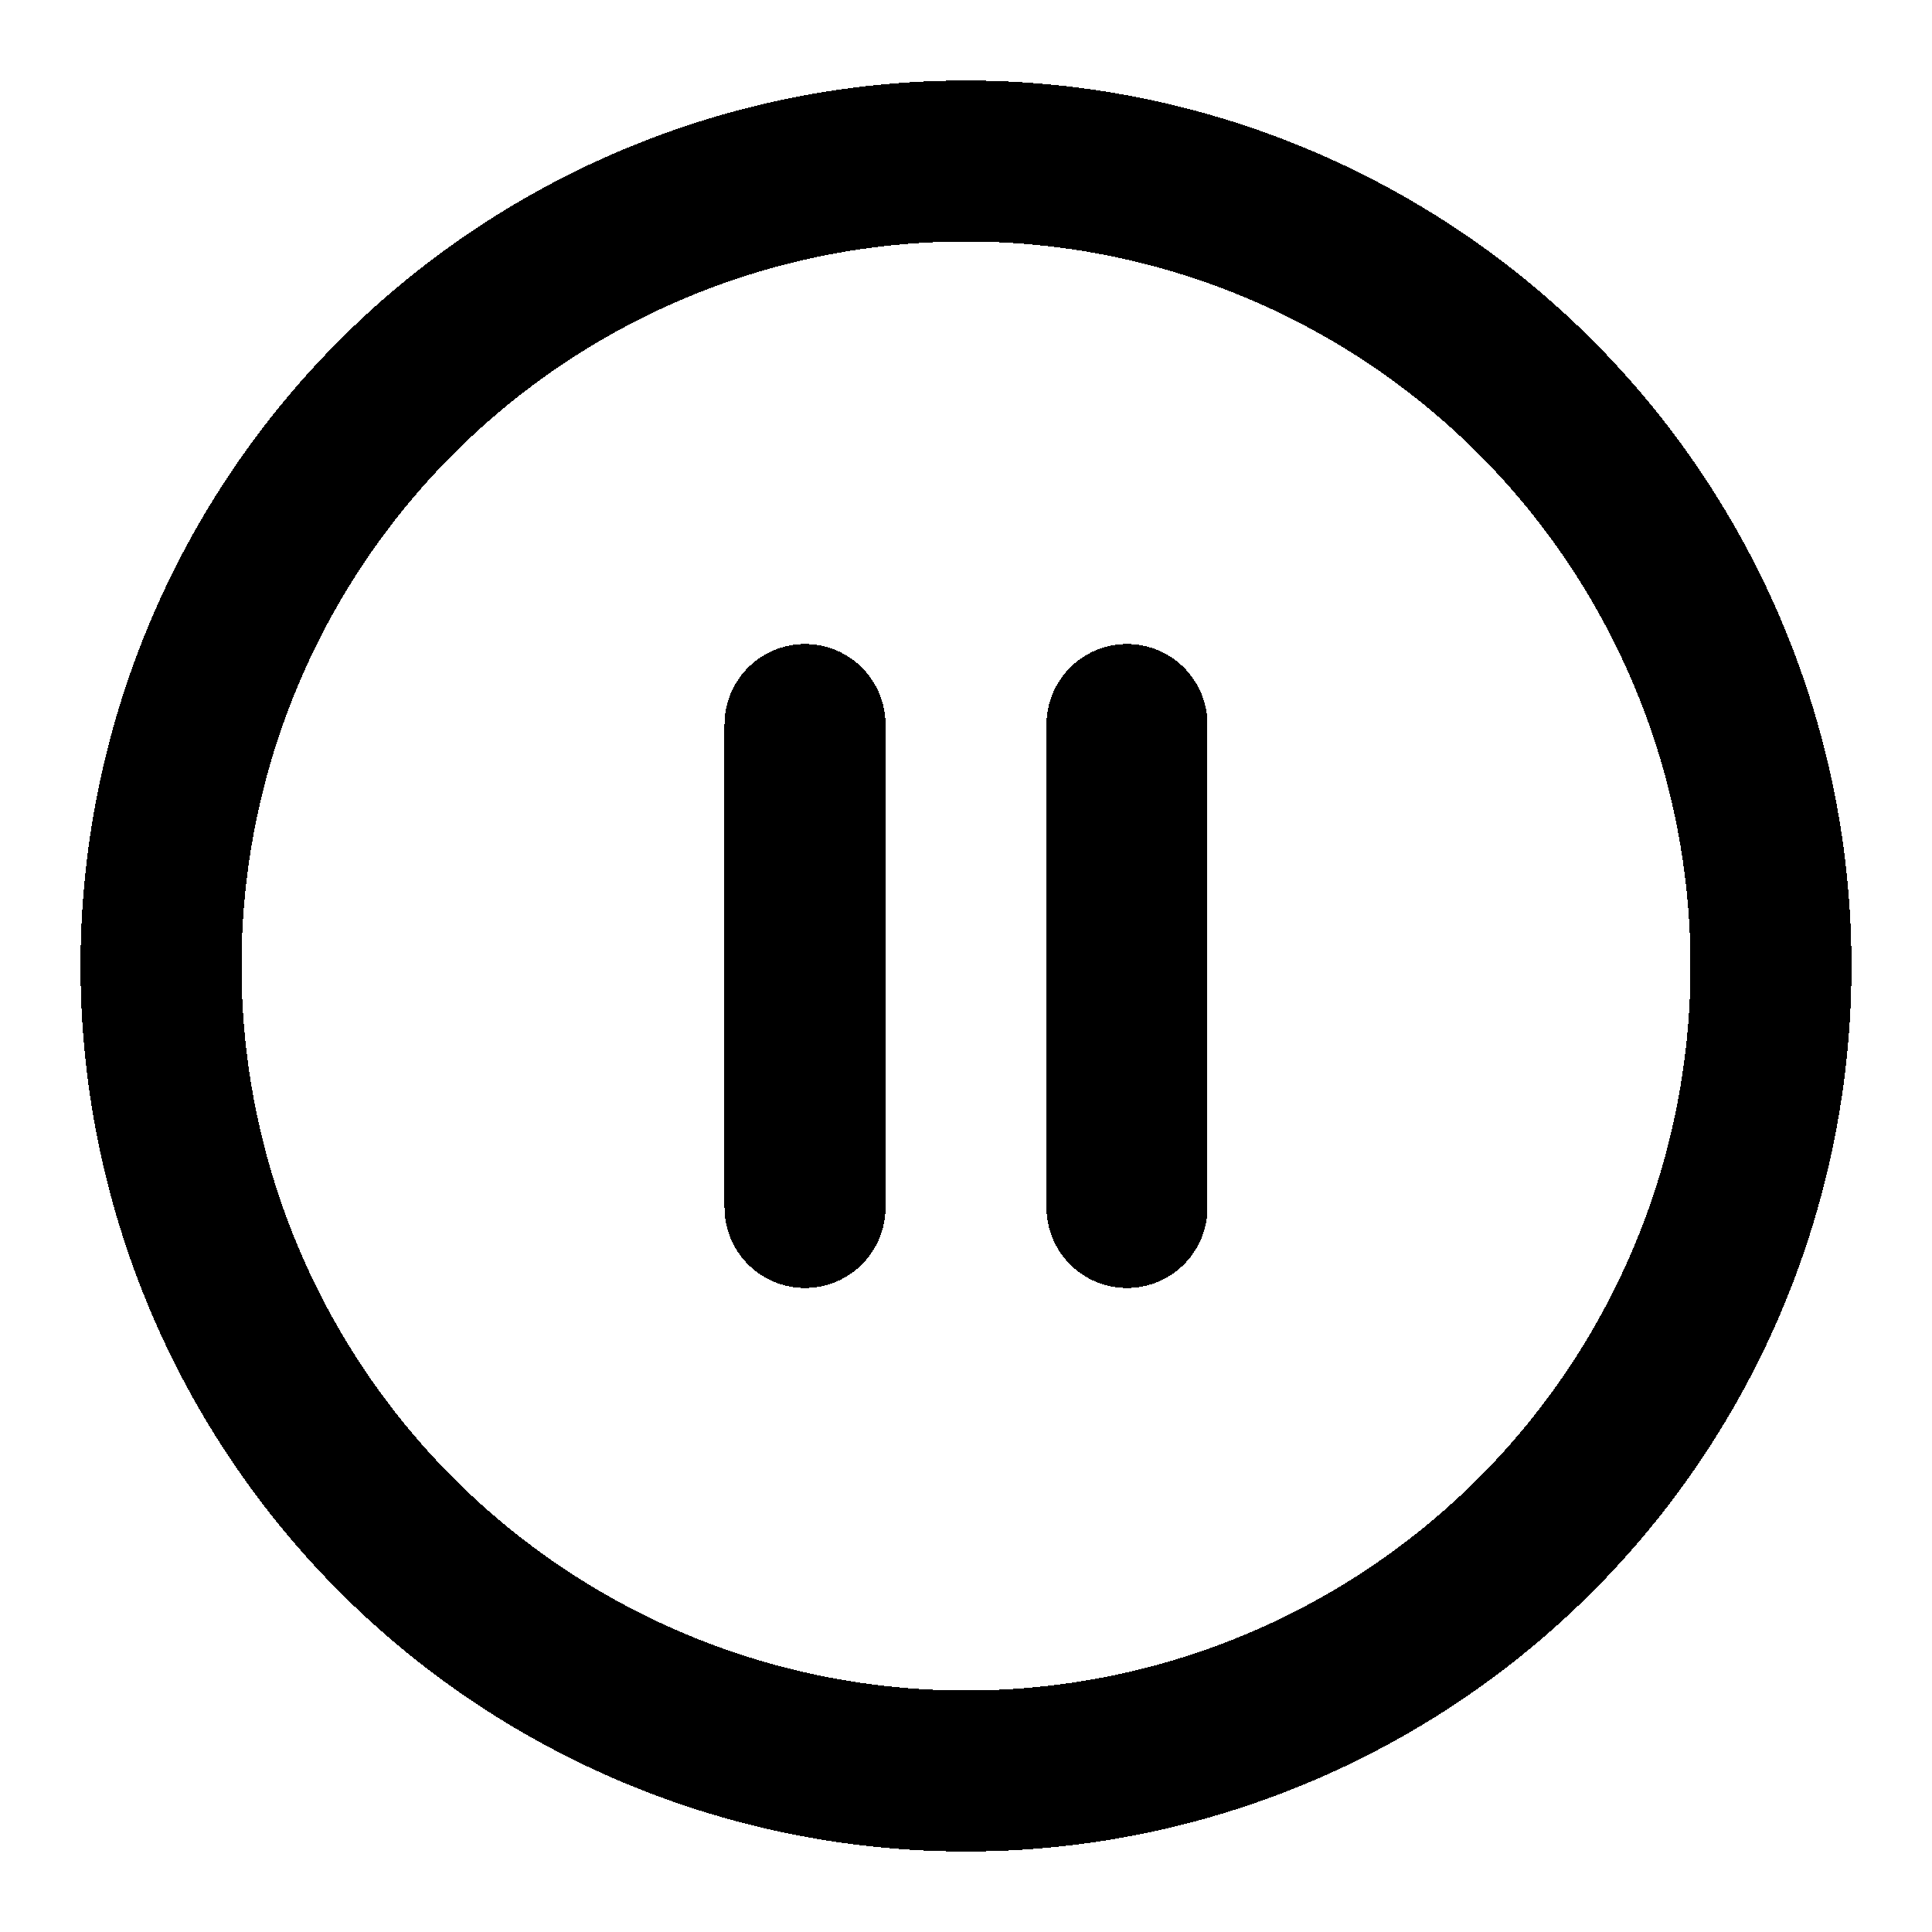 <svg width="24" height="24" fill="none" stroke="currentColor" stroke-linecap="round" stroke-linejoin="round" stroke-width="2" viewBox="0 0 24 24" xmlns="http://www.w3.org/2000/svg" shape-rendering="crispEdges">
 <circle cx="12" cy="12" r="10"/>
 <line x1="10" x2="10" y1="15" y2="9"/>
 <line x1="14" x2="14" y1="15" y2="9"/>
</svg>
